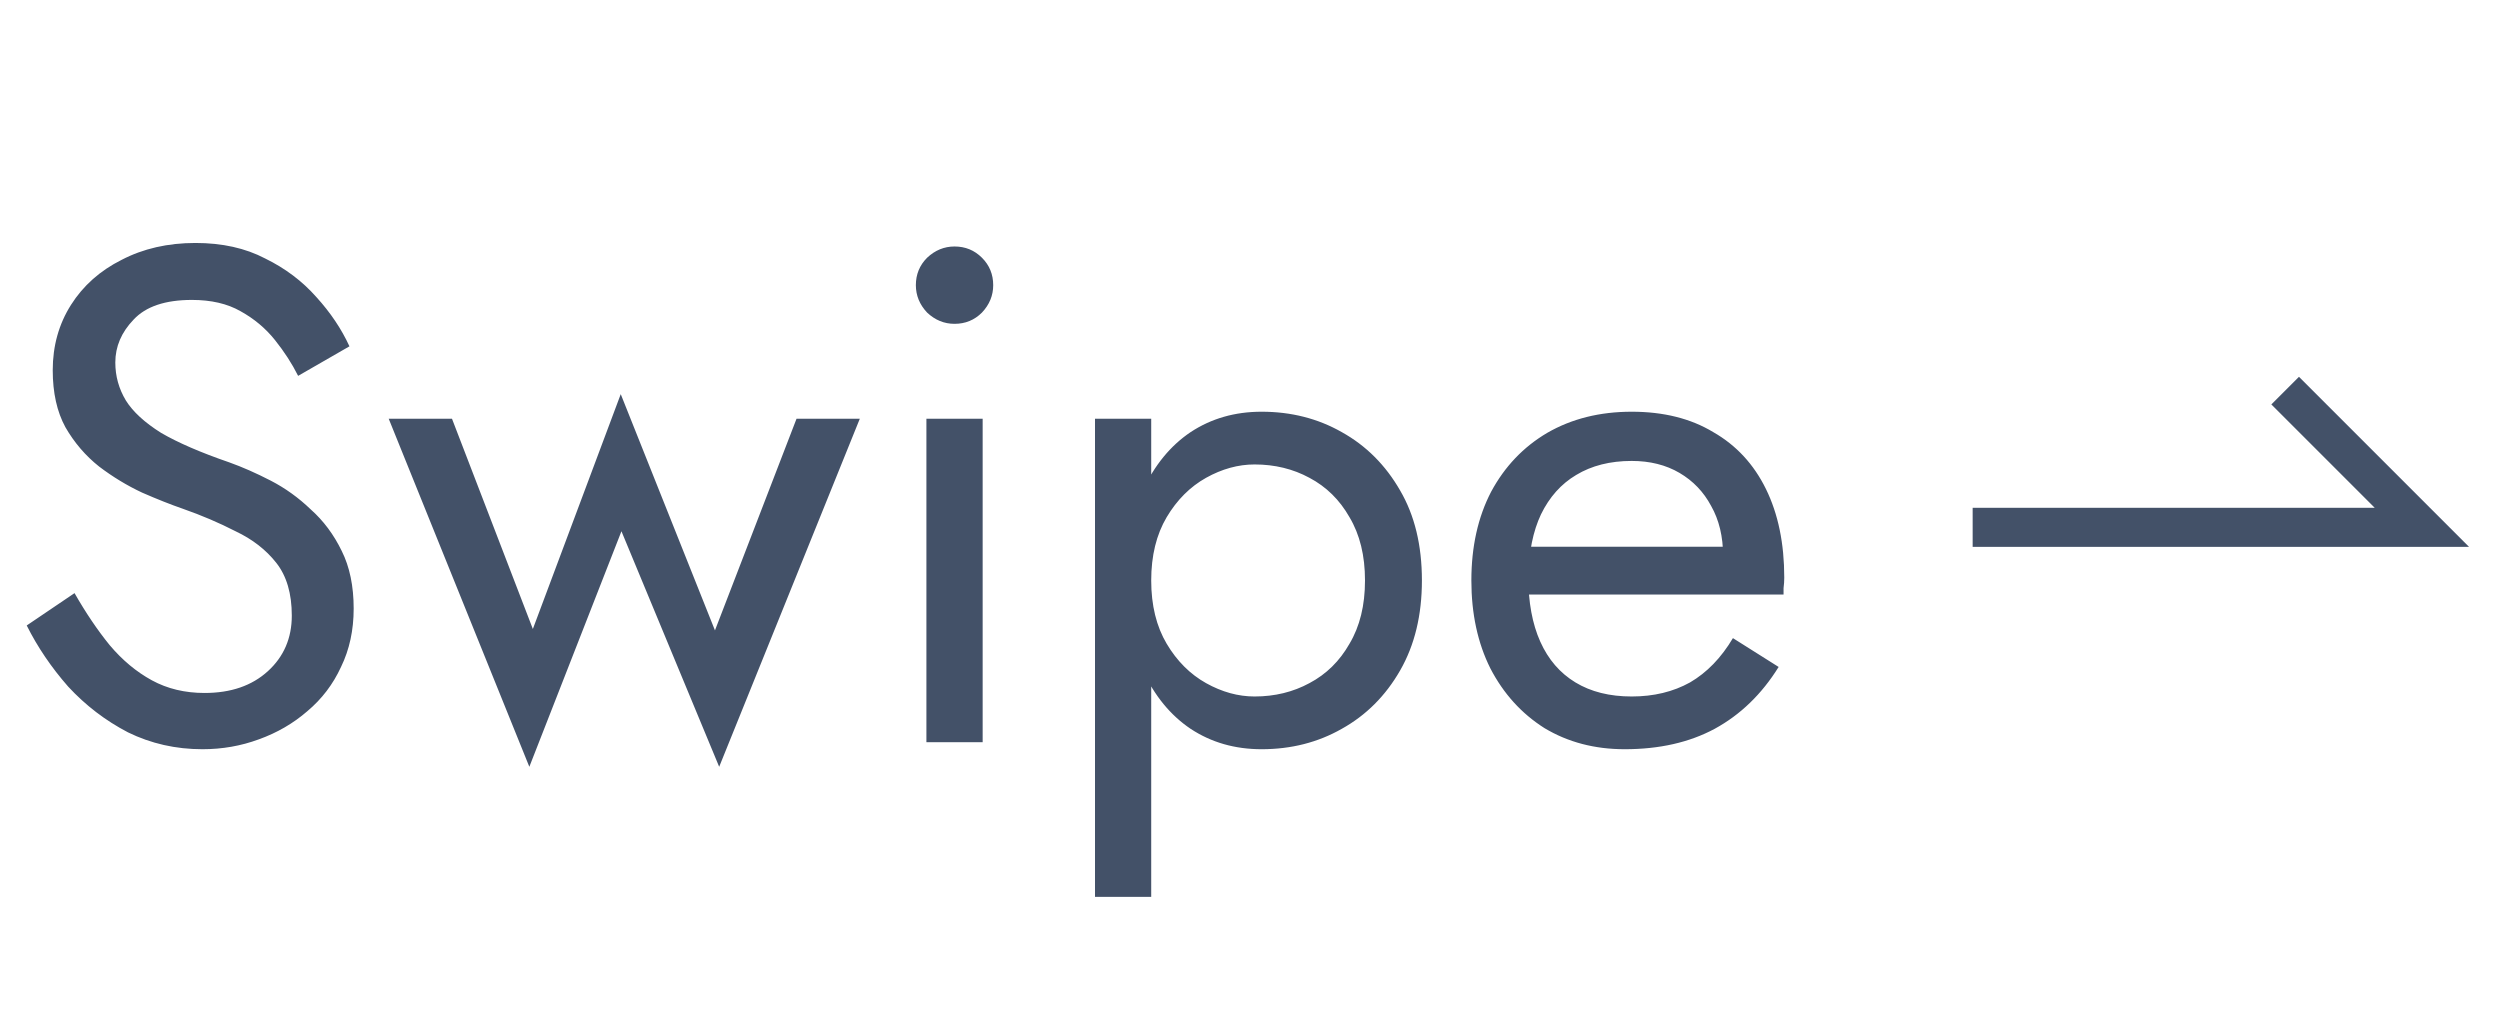 <svg width="64" height="26" viewBox="0 0 64 26" fill="none" xmlns="http://www.w3.org/2000/svg">
<path d="M1.908 15.184C2.196 15.688 2.496 16.132 2.808 16.516C3.132 16.9 3.492 17.2 3.888 17.416C4.284 17.632 4.734 17.74 5.238 17.74C5.91 17.74 6.45 17.554 6.858 17.182C7.266 16.81 7.47 16.336 7.47 15.76C7.47 15.196 7.338 14.746 7.074 14.41C6.81 14.074 6.462 13.804 6.03 13.6C5.61 13.384 5.16 13.192 4.68 13.024C4.368 12.916 4.02 12.778 3.636 12.61C3.252 12.43 2.886 12.208 2.538 11.944C2.19 11.668 1.902 11.332 1.674 10.936C1.458 10.54 1.35 10.054 1.35 9.478C1.35 8.854 1.506 8.296 1.818 7.804C2.13 7.312 2.562 6.928 3.114 6.652C3.666 6.364 4.296 6.22 5.004 6.22C5.688 6.22 6.282 6.352 6.786 6.616C7.302 6.868 7.74 7.198 8.1 7.606C8.46 8.002 8.742 8.422 8.946 8.866L7.632 9.622C7.476 9.31 7.278 9.004 7.038 8.704C6.798 8.404 6.504 8.158 6.156 7.966C5.82 7.774 5.406 7.678 4.914 7.678C4.23 7.678 3.732 7.846 3.42 8.182C3.108 8.506 2.952 8.872 2.952 9.28C2.952 9.628 3.042 9.952 3.222 10.252C3.402 10.54 3.702 10.816 4.122 11.08C4.554 11.332 5.136 11.584 5.868 11.836C6.204 11.956 6.558 12.112 6.93 12.304C7.302 12.496 7.644 12.742 7.956 13.042C8.28 13.33 8.544 13.684 8.748 14.104C8.952 14.512 9.054 15.004 9.054 15.58C9.054 16.132 8.946 16.63 8.73 17.074C8.526 17.518 8.238 17.896 7.866 18.208C7.506 18.52 7.092 18.76 6.624 18.928C6.168 19.096 5.688 19.18 5.184 19.18C4.5 19.18 3.864 19.036 3.276 18.748C2.7 18.448 2.19 18.058 1.746 17.578C1.314 17.086 0.96 16.564 0.684 16.012L1.908 15.184ZM9.951 10.72H11.571L13.641 16.102L15.891 10.09L18.303 16.138L20.391 10.72H22.011L18.411 19.63L15.909 13.6L13.551 19.63L9.951 10.72ZM23.446 7.3C23.446 7.024 23.542 6.79 23.734 6.598C23.938 6.406 24.172 6.31 24.436 6.31C24.712 6.31 24.946 6.406 25.138 6.598C25.33 6.79 25.426 7.024 25.426 7.3C25.426 7.564 25.33 7.798 25.138 8.002C24.946 8.194 24.712 8.29 24.436 8.29C24.172 8.29 23.938 8.194 23.734 8.002C23.542 7.798 23.446 7.564 23.446 7.3ZM23.716 10.72H25.156V19H23.716V10.72ZM29.471 22.96H28.032V10.72H29.471V22.96ZM36.401 14.86C36.401 15.748 36.215 16.516 35.843 17.164C35.471 17.812 34.974 18.31 34.349 18.658C33.737 19.006 33.053 19.18 32.297 19.18C31.613 19.18 31.008 19.006 30.48 18.658C29.963 18.31 29.555 17.812 29.256 17.164C28.968 16.516 28.823 15.748 28.823 14.86C28.823 13.96 28.968 13.192 29.256 12.556C29.555 11.908 29.963 11.41 30.48 11.062C31.008 10.714 31.613 10.54 32.297 10.54C33.053 10.54 33.737 10.714 34.349 11.062C34.974 11.41 35.471 11.908 35.843 12.556C36.215 13.192 36.401 13.96 36.401 14.86ZM34.944 14.86C34.944 14.224 34.812 13.684 34.547 13.24C34.295 12.796 33.953 12.46 33.522 12.232C33.102 12.004 32.633 11.89 32.117 11.89C31.698 11.89 31.284 12.004 30.875 12.232C30.468 12.46 30.131 12.796 29.867 13.24C29.604 13.684 29.471 14.224 29.471 14.86C29.471 15.496 29.604 16.036 29.867 16.48C30.131 16.924 30.468 17.26 30.875 17.488C31.284 17.716 31.698 17.83 32.117 17.83C32.633 17.83 33.102 17.716 33.522 17.488C33.953 17.26 34.295 16.924 34.547 16.48C34.812 16.036 34.944 15.496 34.944 14.86ZM41.591 19.18C40.823 19.18 40.139 19 39.539 18.64C38.951 18.268 38.489 17.758 38.153 17.11C37.829 16.462 37.667 15.712 37.667 14.86C37.667 13.996 37.835 13.24 38.171 12.592C38.519 11.944 38.999 11.44 39.611 11.08C40.235 10.72 40.955 10.54 41.771 10.54C42.587 10.54 43.283 10.714 43.859 11.062C44.447 11.398 44.897 11.884 45.209 12.52C45.521 13.156 45.677 13.912 45.677 14.788C45.677 14.872 45.671 14.962 45.659 15.058C45.659 15.142 45.659 15.196 45.659 15.22H38.585V13.996H44.525L43.949 14.824C43.985 14.764 44.021 14.674 44.057 14.554C44.093 14.422 44.111 14.314 44.111 14.23C44.111 13.738 44.009 13.312 43.805 12.952C43.613 12.592 43.343 12.31 42.995 12.106C42.647 11.902 42.239 11.8 41.771 11.8C41.219 11.8 40.745 11.92 40.349 12.16C39.965 12.388 39.665 12.724 39.449 13.168C39.245 13.6 39.137 14.134 39.125 14.77C39.125 15.418 39.227 15.97 39.431 16.426C39.635 16.882 39.935 17.23 40.331 17.47C40.727 17.71 41.207 17.83 41.771 17.83C42.335 17.83 42.833 17.71 43.265 17.47C43.697 17.218 44.063 16.84 44.363 16.336L45.533 17.074C45.101 17.77 44.555 18.298 43.895 18.658C43.247 19.006 42.479 19.18 41.591 19.18Z" fill="#435168"/>
<path d="M50.5 13.5H62L58.5 10" stroke="#435168"/>
</svg>
